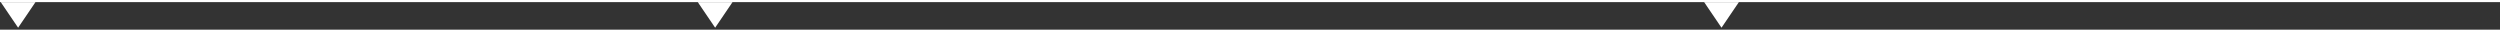 <?xml version="1.0" encoding="UTF-8"?> <svg xmlns="http://www.w3.org/2000/svg" width="1180" height="14" viewBox="0 0 1180 14" fill="none"><rect x="0" y="0" width="1180" height="14" fill="#333333" stroke="none"/> <line y1="0.5" x2="1180" y2="0.5" stroke="white"></line> <path d="M8.55 13.075L0.35 1H16.75L8.55 13.075Z" fill="white"></path> <path d="M337.55 13.075L329.35 1H345.75L337.55 13.075Z" fill="white"></path> <path d="M812.55 13.075L804.35 1H820.75L812.55 13.075Z" fill="white"></path> </svg> 